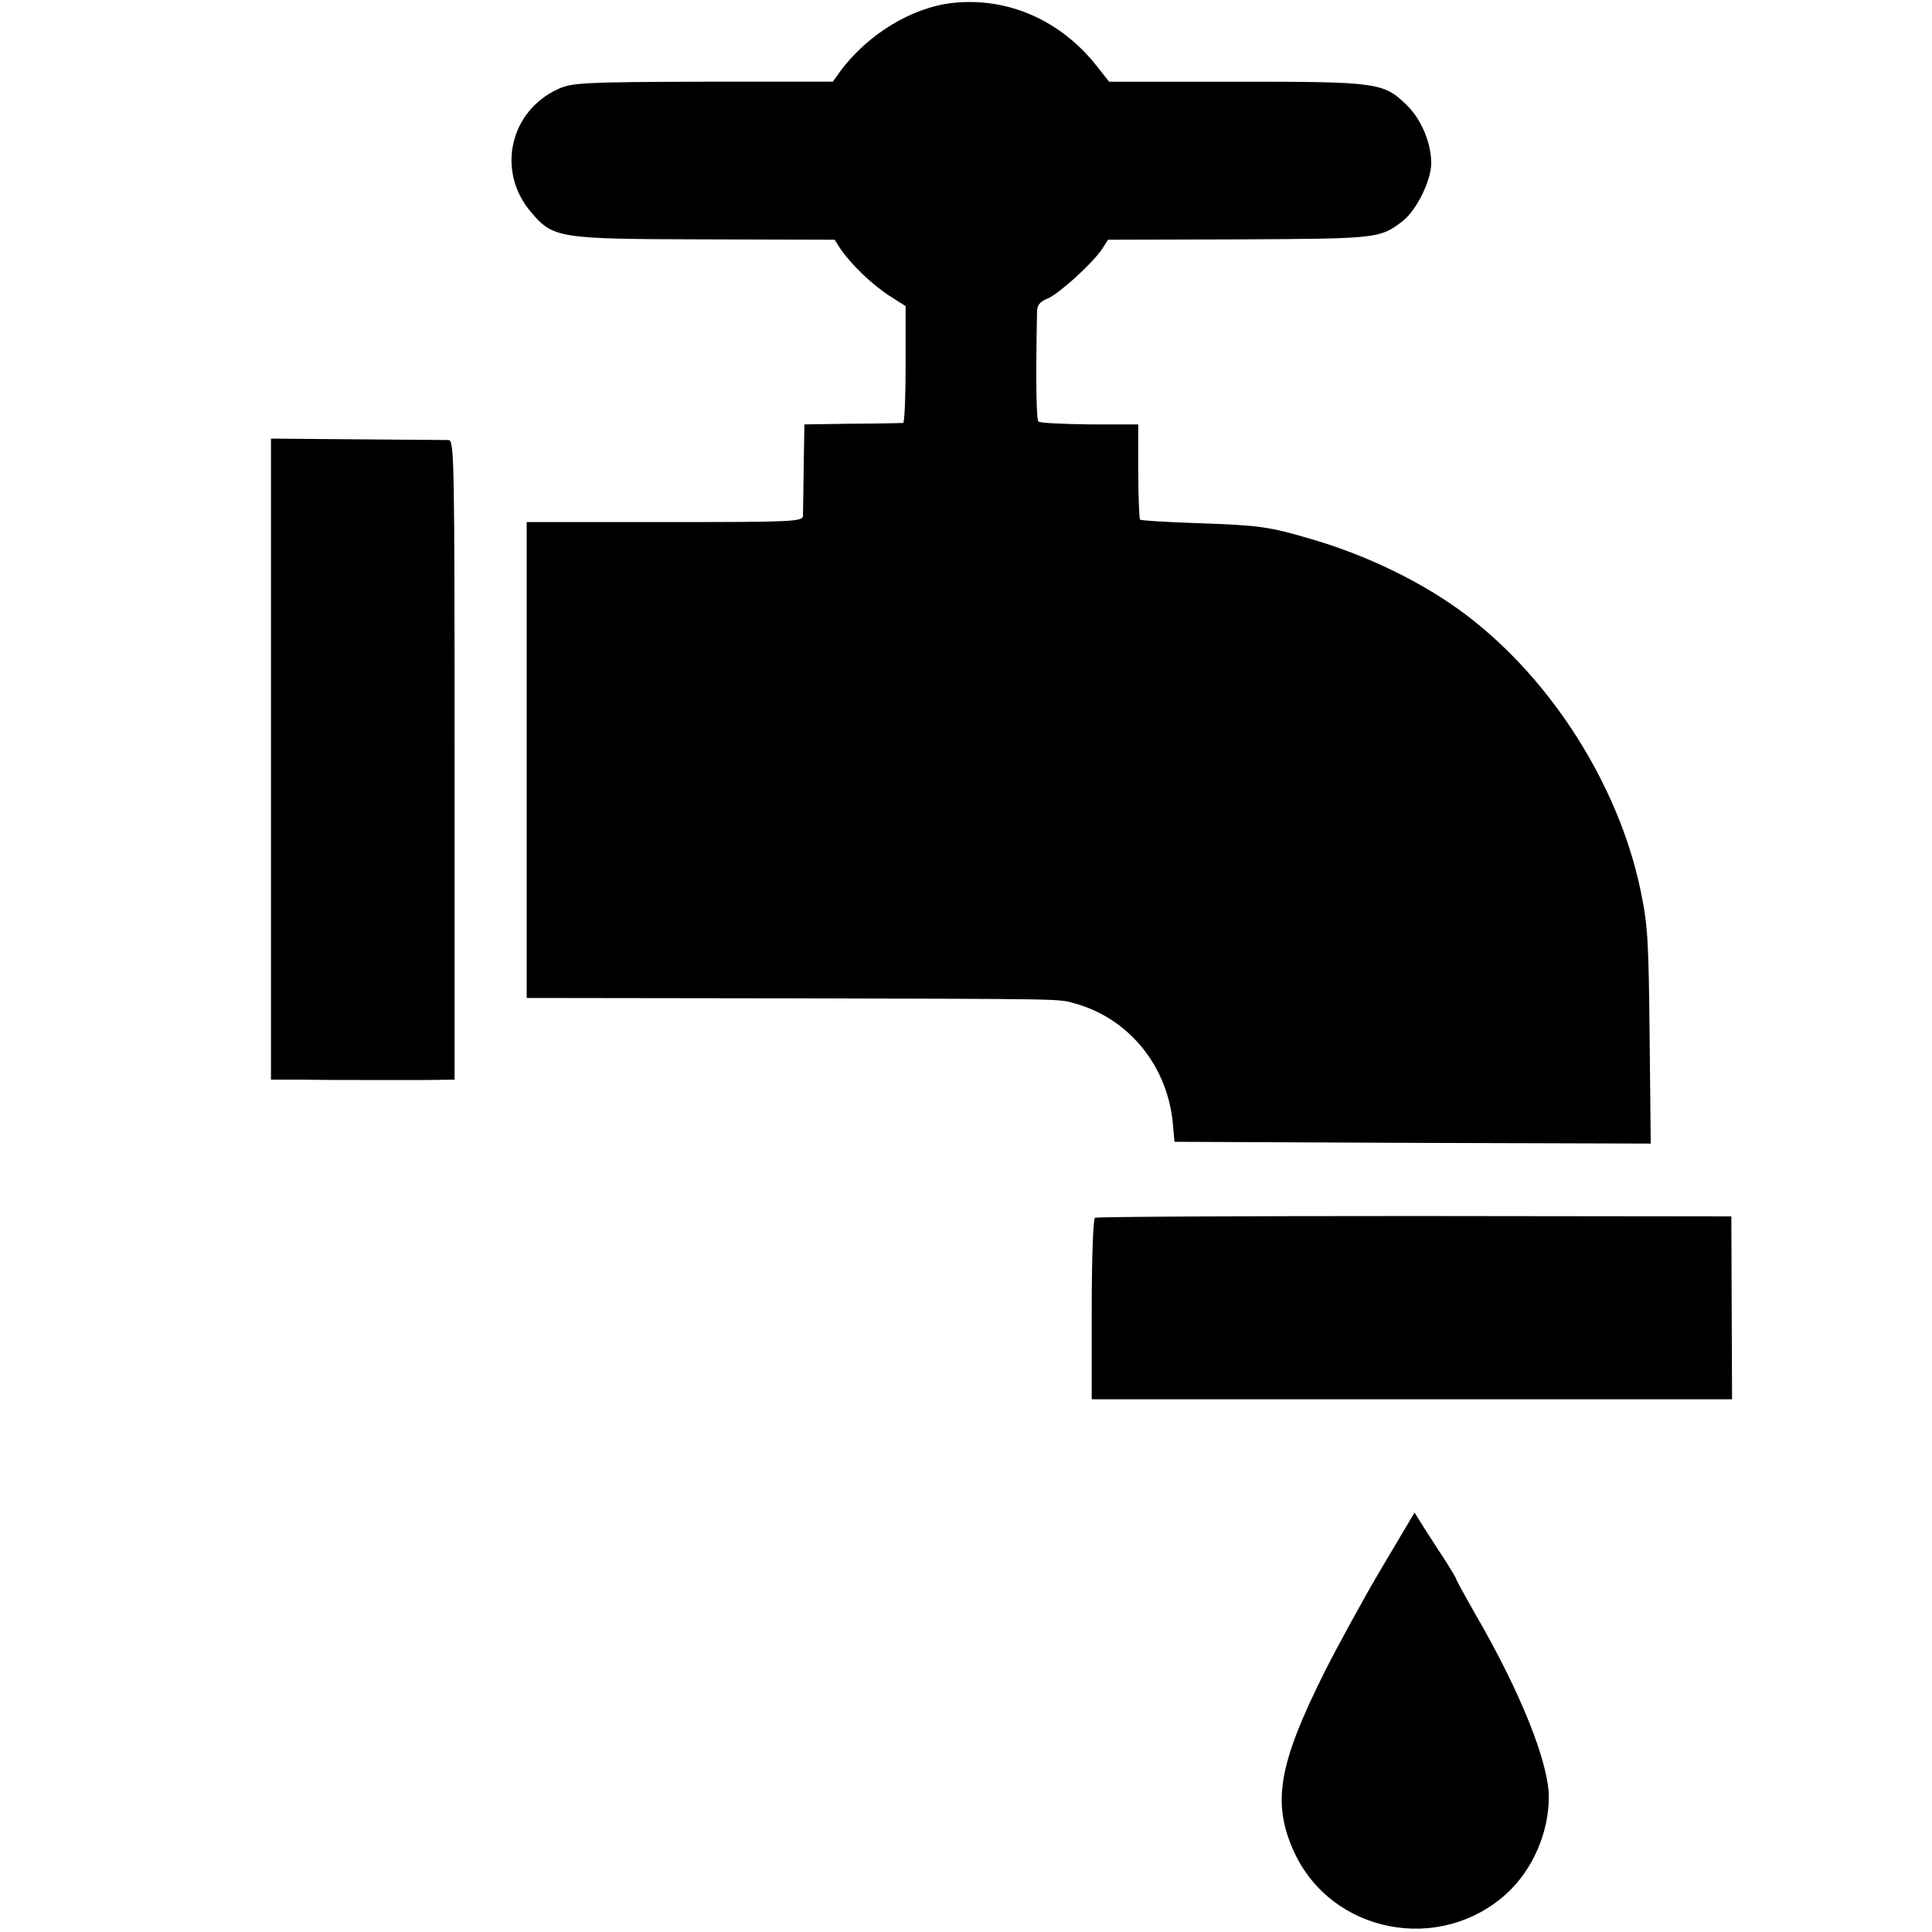 <svg version="1" xmlns="http://www.w3.org/2000/svg" width="725.333" height="725.333" viewBox="0 0 544 544"><path d="M268.5.8c-11.6 1.2-24.2 8.8-32 19.4l-2 2.8H198c-33.4.1-36.9.3-40.7 2-13.8 6.2-17.6 23.2-7.8 34.7 6.3 7.4 7.6 7.6 49 7.7l36.5.1 1.6 2.5c3 4.4 8.8 10 13.7 13.2l4.7 3v16.4c0 9-.3 16.4-.7 16.5-.5 0-6.9.2-14.3.2l-13.5.2-.2 12c-.1 6.6-.2 12.8-.2 13.7-.1 1.7-2.6 1.8-39 1.8h-38.8v134l73.9.1c78 .2 75.7.1 80.3 1.4 15.4 4.2 26.5 17.8 27.8 34.5l.4 4.5 67 .3 67.1.2-.3-29.2c-.3-28.7-.5-32.1-2.6-42.3-6.2-29.4-25-59.1-49-77.3-12-9.1-28-16.9-44-21.5-11.6-3.4-14.2-3.8-31.9-4.4-8.5-.3-15.7-.7-16-1-.2-.2-.5-6.4-.5-13.6v-13.2h-13.7c-7.6-.1-14-.4-14.4-.8-.6-.6-.8-11-.4-30.8 0-2 .8-3 3.1-3.9 3.2-1.4 12.5-9.8 15.3-14l1.6-2.5 36.8-.1c38.9-.2 39.7-.2 46.1-5.1 3.9-3 8.1-11.4 8.1-16.4 0-5.6-2.8-12.3-6.8-16.2-6.6-6.5-8.2-6.7-48.2-6.7h-35.7l-3.4-4.3C298.8 5.8 283.9-.8 268.5.8zM76.3 213.7V304h9.1c5 .1 13.2.1 18.1.1h16.8l7.7-.1v-90c0-85-.1-90-1.7-90.1-1 0-12.6-.1-25.9-.2l-24.1-.2v90.2zM308.3 342.9c-.5.3-.9 12-.9 25.8V394h180.3l-.1-25.8-.1-25.7-89.2-.1c-49 0-89.6.2-90 .5zM389.1 441.4c-5.1 8.6-12.3 21.8-16.1 29.3-13.1 26.2-14.9 37-8.6 50.8 10.5 22.8 40.8 28.8 59.7 11.8 7.4-6.7 12-17.2 12-27.3 0-9.7-8-29.7-20.8-51.7-2.9-5.1-5.3-9.5-5.3-9.7 0-.3-1.3-2.4-2.8-4.8-1.6-2.4-4.2-6.5-5.9-9.1l-3-4.8-9.2 15.5z"/></svg>